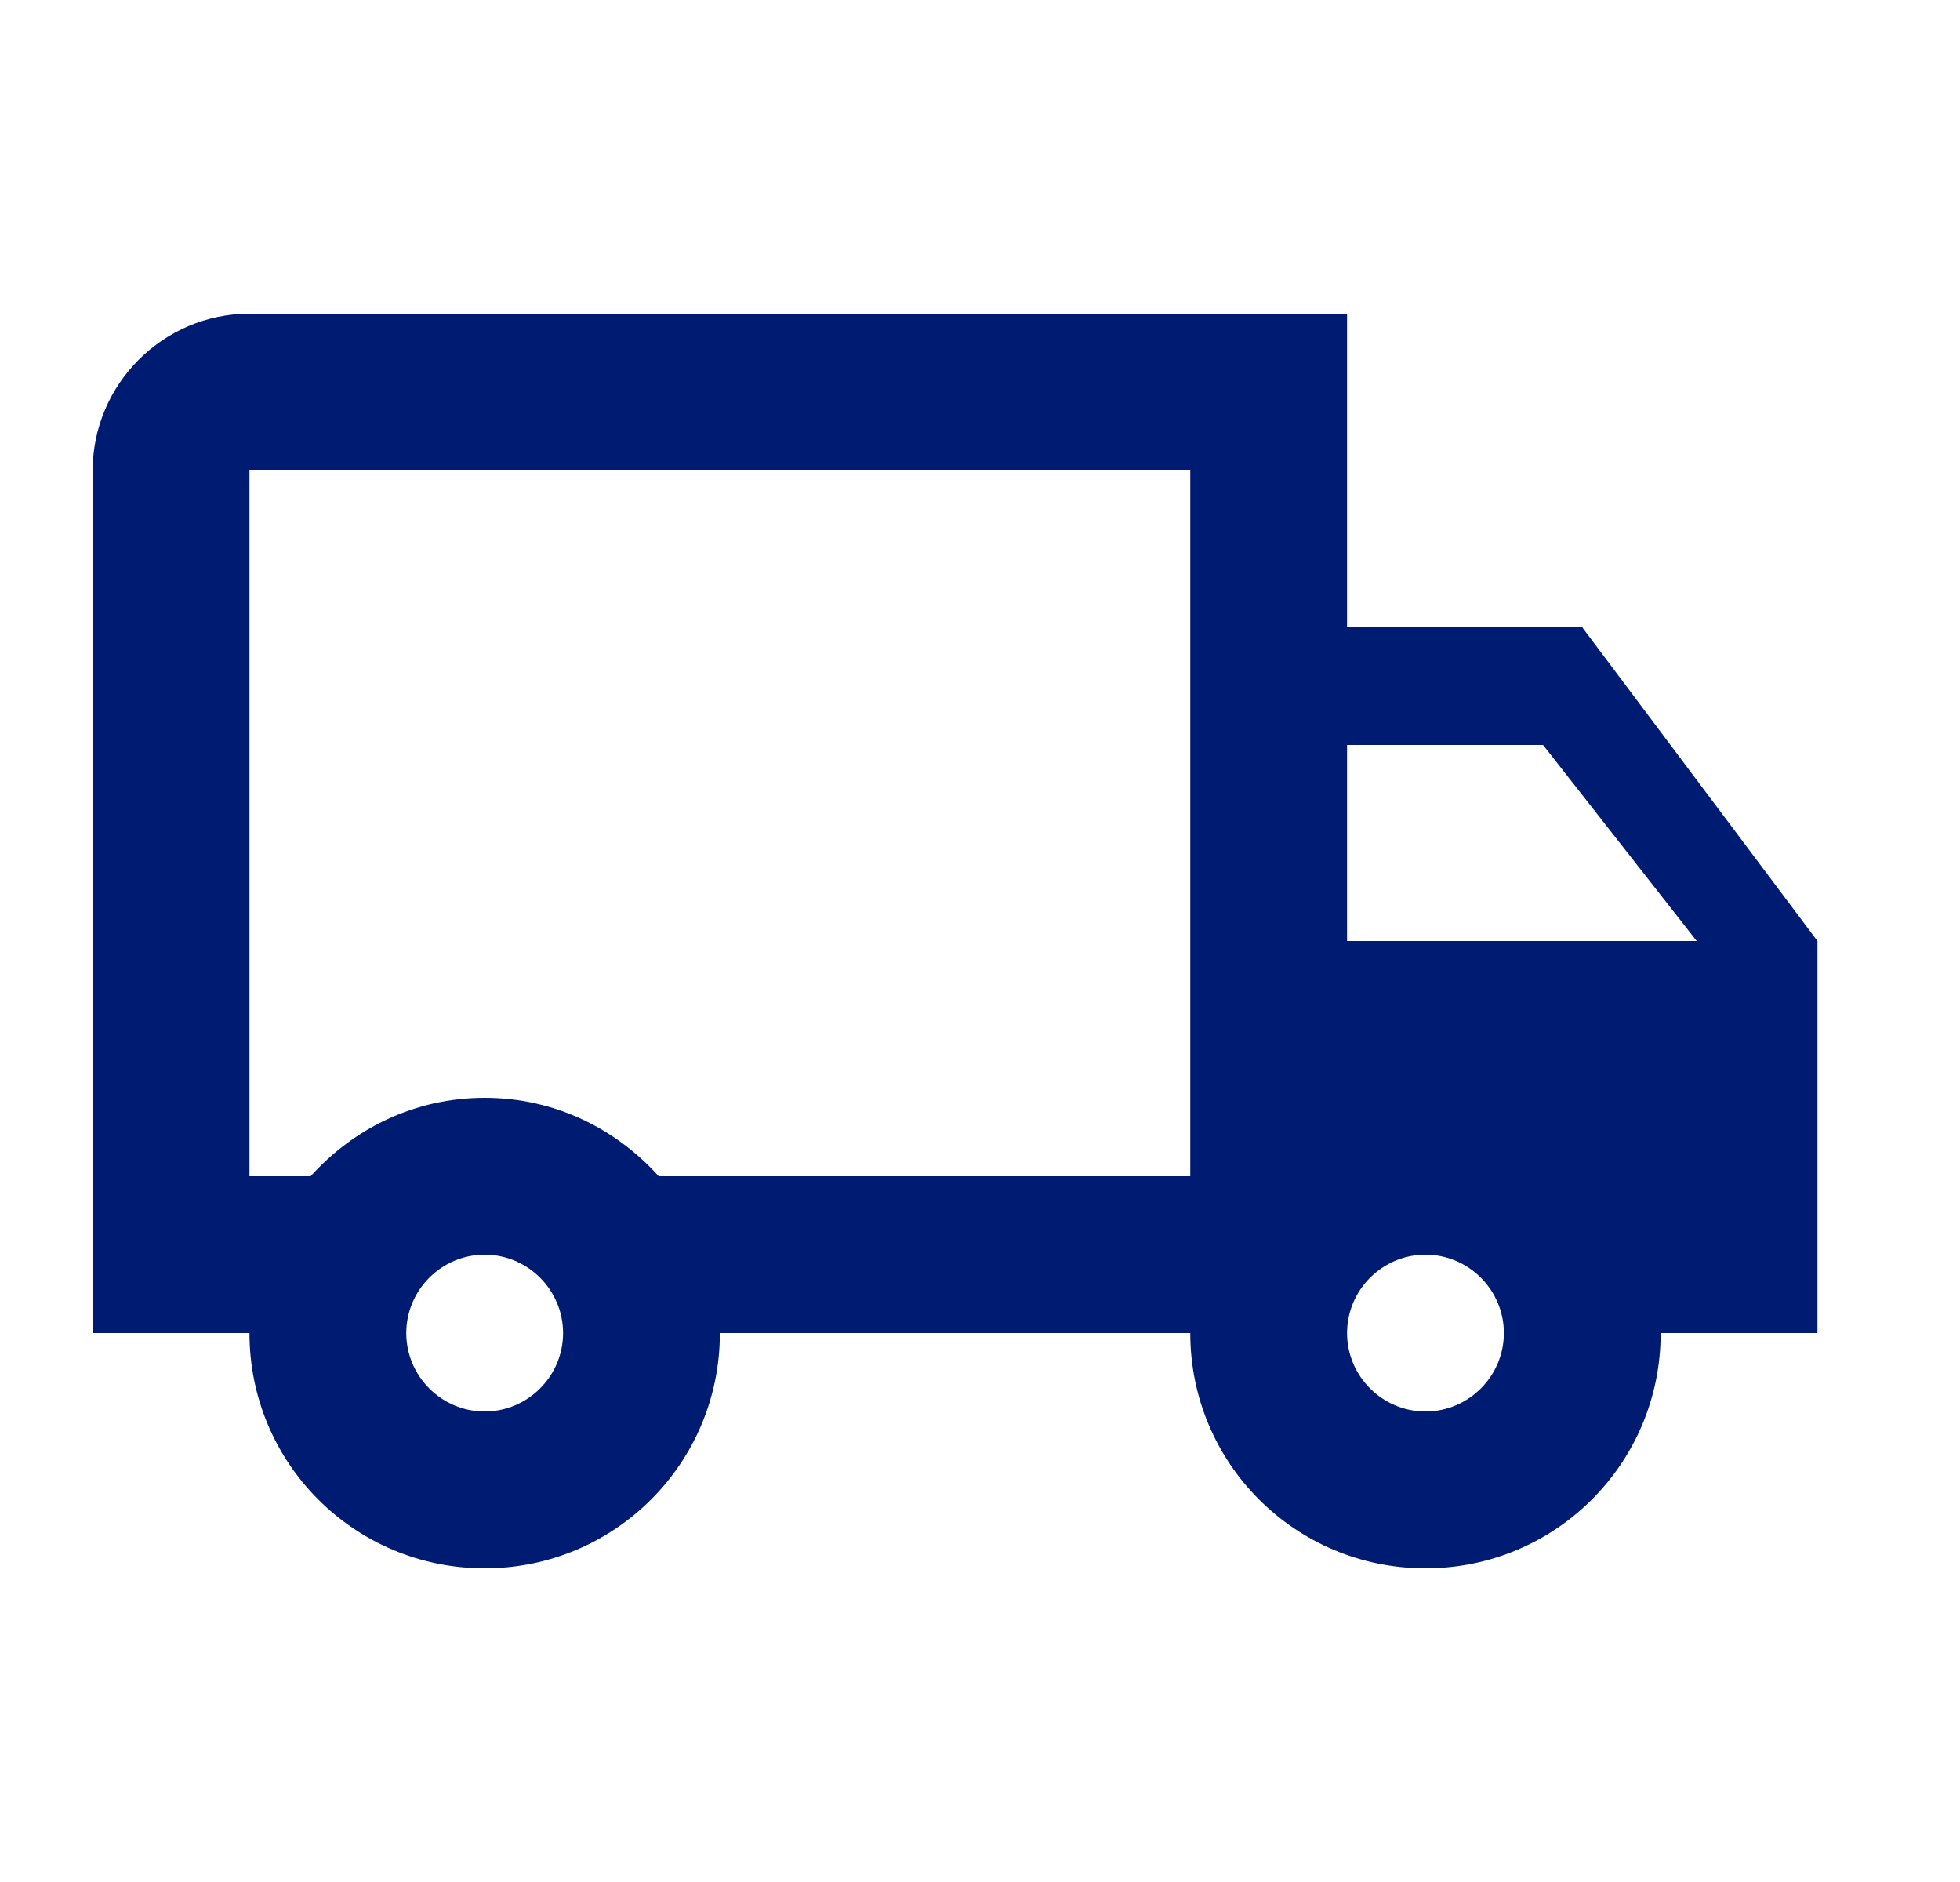 <svg width="25" height="24" viewBox="0 0 25 24" fill="none" xmlns="http://www.w3.org/2000/svg">
<g id="local_shipping">
<path id="Vector" d="M20.182 8H17.182V4H3.182C2.082 4 1.182 4.9 1.182 6V17H3.182C3.182 18.66 4.522 20 6.182 20C7.842 20 9.182 18.66 9.182 17H15.182C15.182 18.66 16.522 20 18.182 20C19.842 20 21.182 18.66 21.182 17H23.182V12L20.182 8ZM19.682 9.5L21.642 12H17.182V9.5H19.682ZM6.182 18C5.632 18 5.182 17.55 5.182 17C5.182 16.45 5.632 16 6.182 16C6.732 16 7.182 16.45 7.182 17C7.182 17.55 6.732 18 6.182 18ZM8.402 15C7.852 14.39 7.072 14 6.182 14C5.292 14 4.512 14.39 3.962 15H3.182V6H15.182V15H8.402ZM18.182 18C17.632 18 17.182 17.55 17.182 17C17.182 16.45 17.632 16 18.182 16C18.732 16 19.182 16.45 19.182 17C19.182 17.55 18.732 18 18.182 18Z" fill="#001C72"/>
</g>
</svg>
